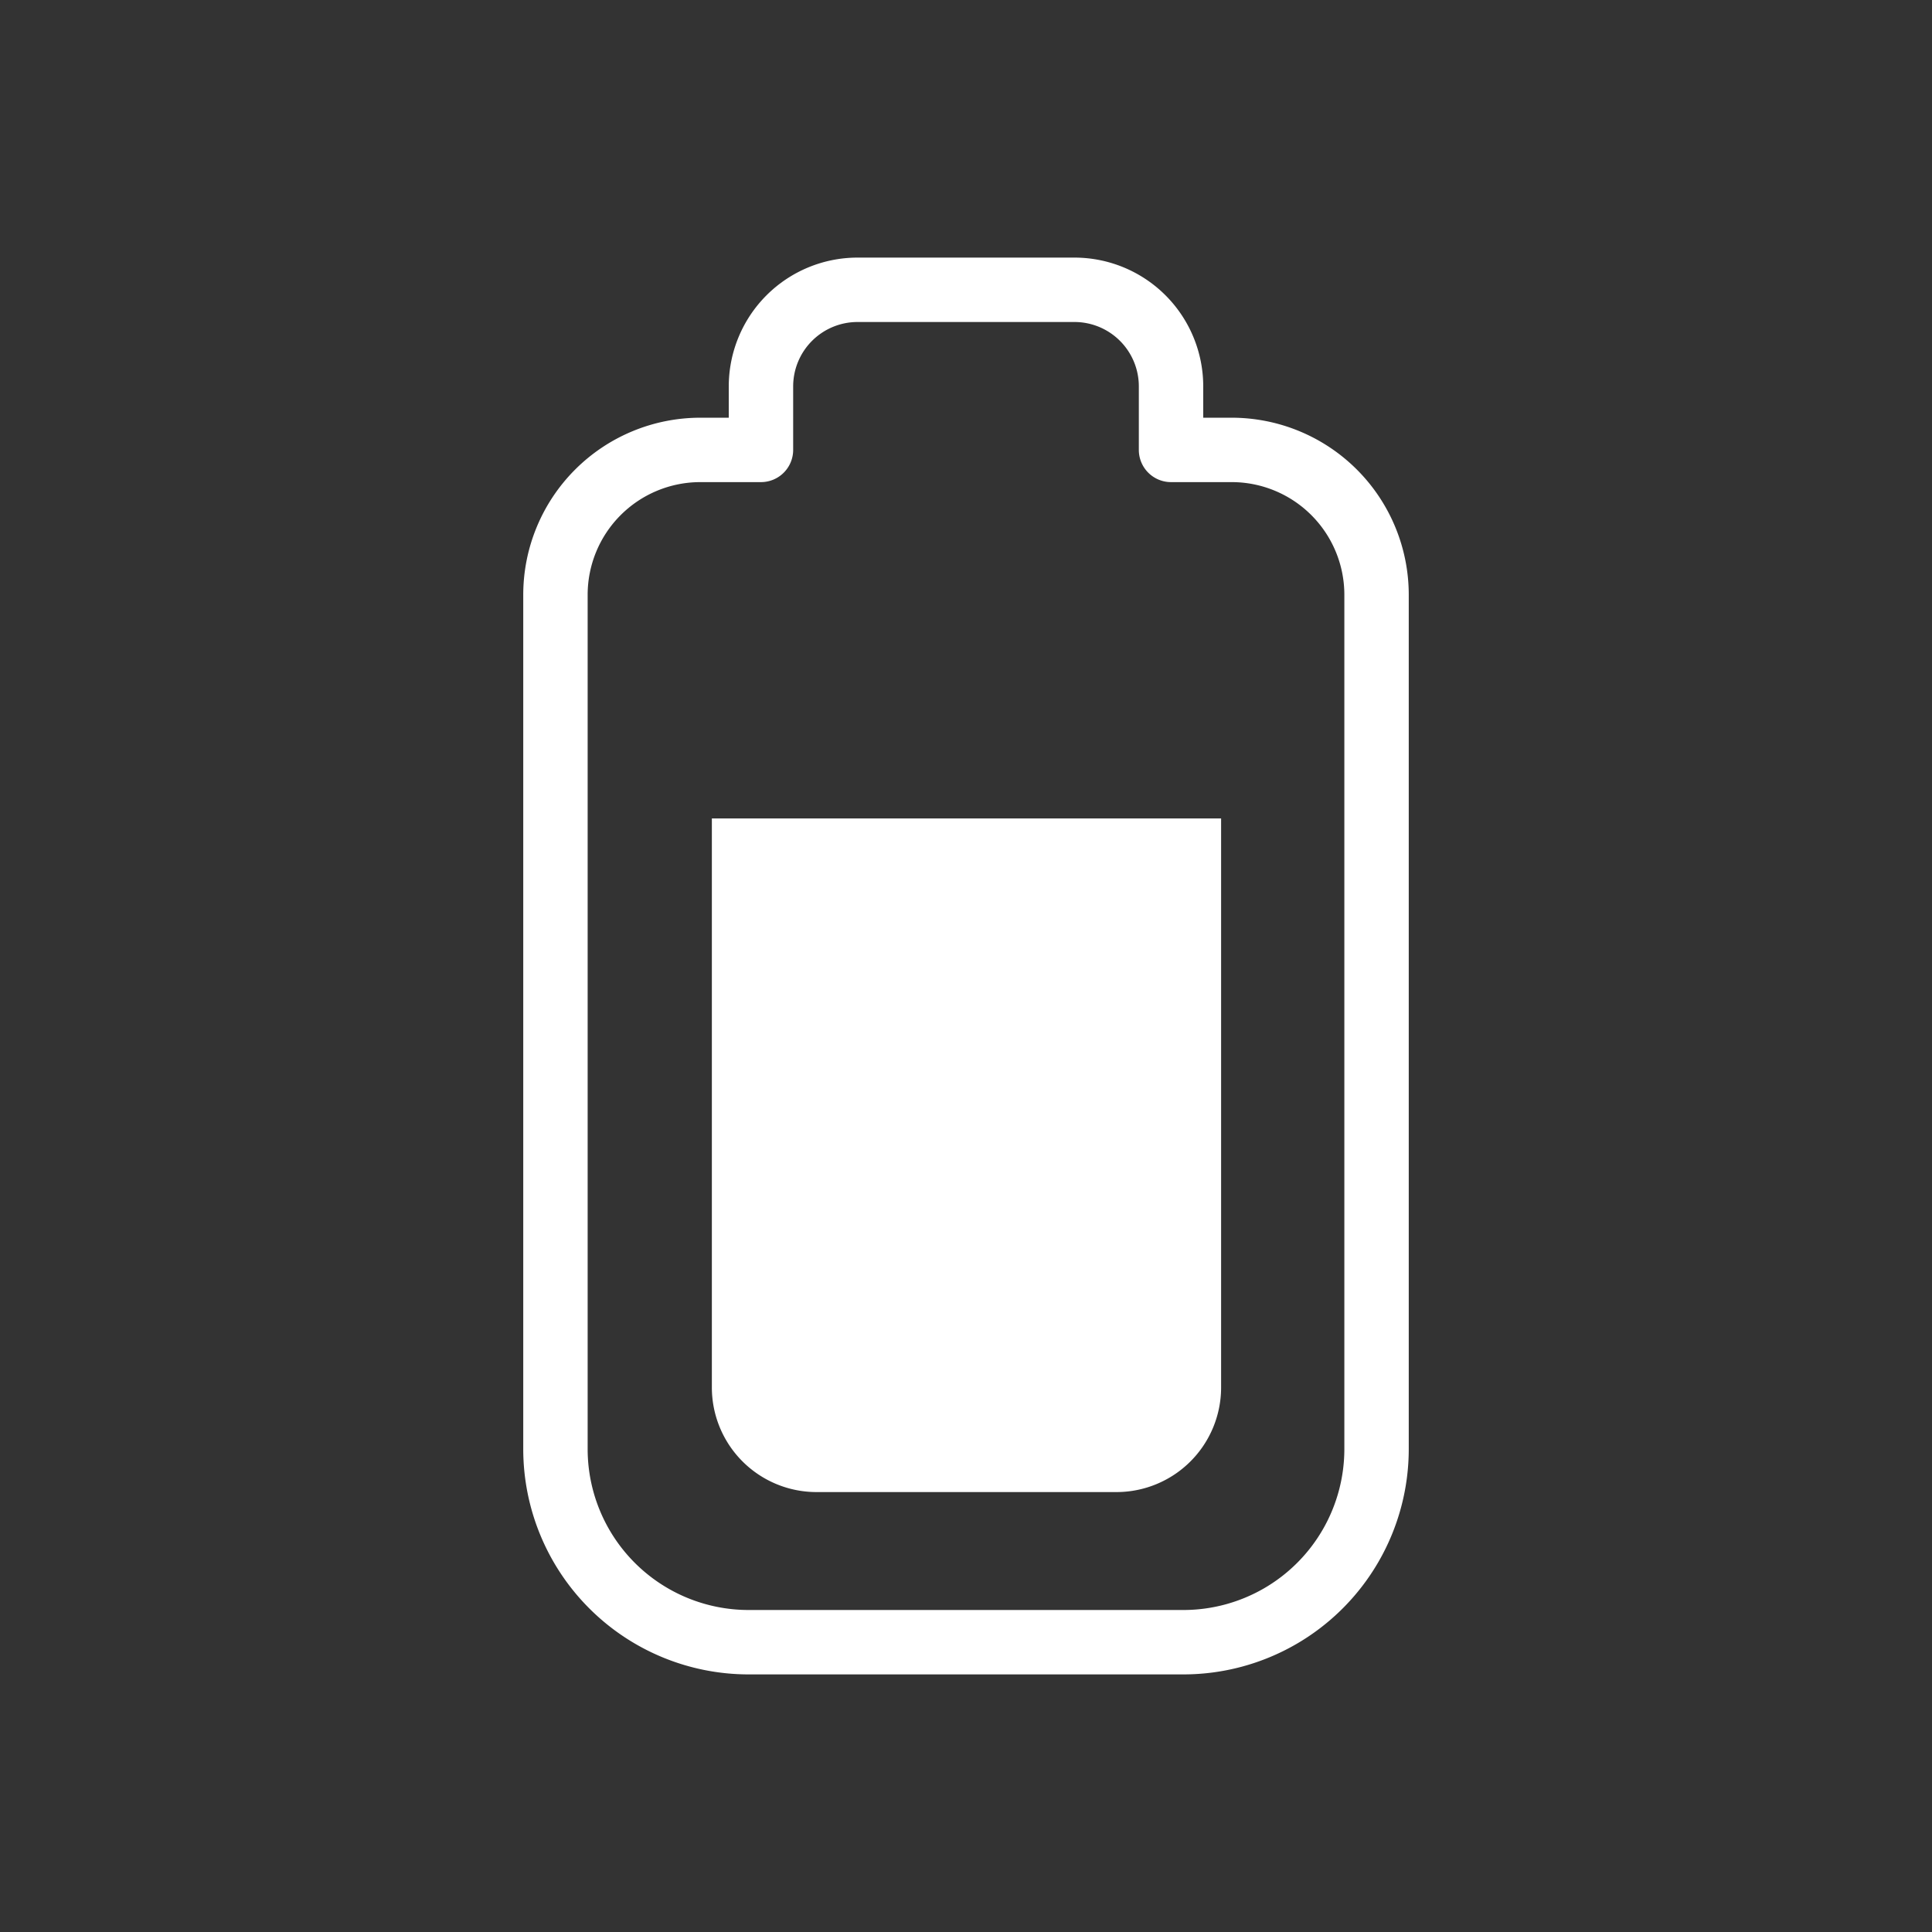 <svg width="48" height="48" fill="none" xmlns="http://www.w3.org/2000/svg"><rect width="100%" height="100%" fill="#333333" stroke="none"/><g fill="#FFF"><path d="M29.538 21.134H18.486V34.47a1.8 1.8 0 001.8 1.8h7.452a1.8 1.8 0 001.8-1.8V21.134z"/><path d="M29.538 21.134h.8v-.8h-.8v.8zm-11.052 0v-.8h-.8v.8h.8zm10.608-9.956h-.8a.8.8 0 00.8.8v-.8zm-10.188 0v.8a.8.8 0 00.8-.8h-.8zm10.632 9.156H18.486v1.6h11.052v-1.6zm-11.852.8V34.47h1.6V21.134h-1.6zm2.6 15.936h7.452v-1.6h-7.452v1.6zm10.052-2.6V21.134h-1.6V34.47h1.6zM18.906 10.378H17.4v1.6h1.506v-1.6zm11.694 0h-1.506v1.6H30.6v-1.6zM14.6 36V14.778H13V36h1.6zm4 5.6h10.8V40H18.6v1.6zM35 36V14.778h-1.6V36H35zM18.106 9.6v1.578h1.6V9.6h-1.6zm3.2-1.6h5.388V6.4h-5.388V8zm6.988 1.6v1.578h1.6V9.6h-1.6zm-1.6-1.6a1.6 1.6 0 011.6 1.6h1.6a3.2 3.2 0 00-3.2-3.2V8zm-6.988 1.6a1.6 1.6 0 011.6-1.6V6.4a3.2 3.2 0 00-3.2 3.2h1.6zm-2.306.778a4.4 4.4 0 00-4.4 4.4h1.6a2.8 2.8 0 012.8-2.8v-1.6zm13.2 1.6a2.8 2.8 0 012.8 2.8H35a4.4 4.4 0 00-4.4-4.4v1.6zM29.4 41.6A5.6 5.6 0 0035 36h-1.6a4 4 0 01-4 4v1.6zM13 36a5.6 5.6 0 005.6 5.6V40a4 4 0 01-4-4H13zm14.738 1.07a2.6 2.6 0 002.6-2.6h-1.6a1 1 0 01-1 1v1.6zm-10.052-2.6a2.6 2.6 0 002.6 2.6v-1.6a1 1 0 01-1-1h-1.6z"/></g></svg>